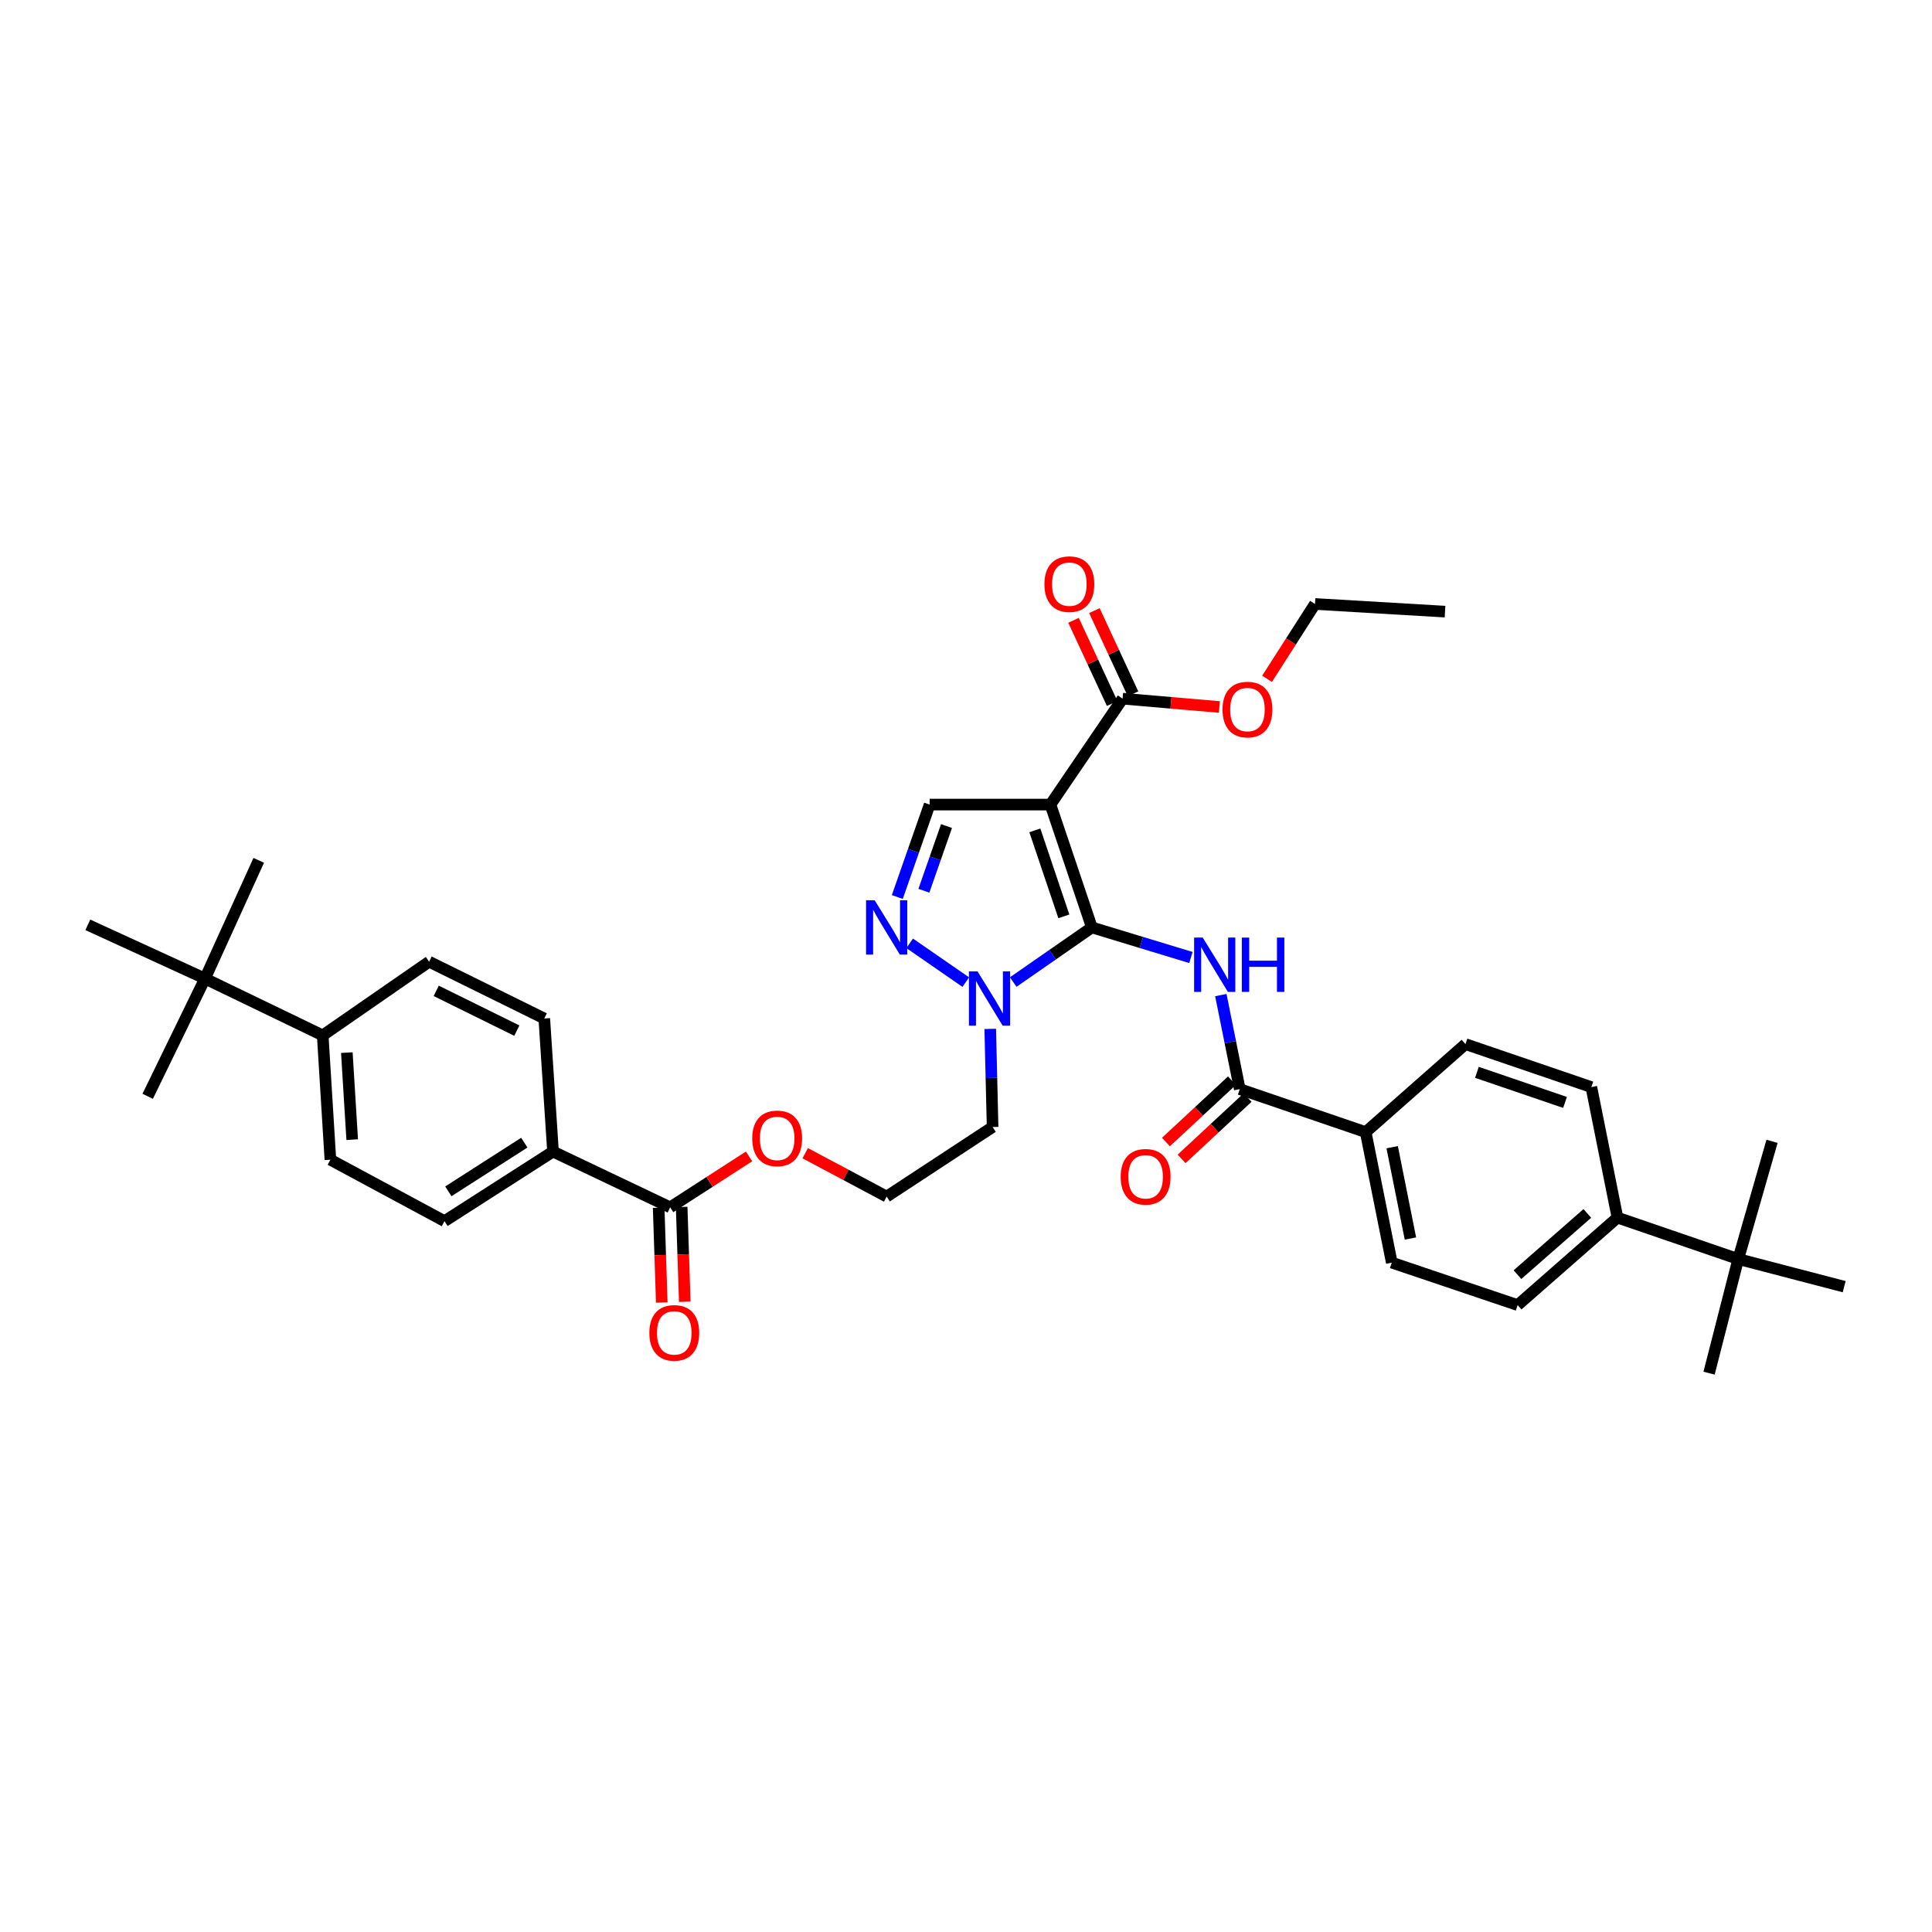 <?xml version='1.0' encoding='iso-8859-1'?>
<svg version='1.1' baseProfile='full'
              xmlns='http://www.w3.org/2000/svg'
                      xmlns:rdkit='http://www.rdkit.org/xml'
                      xmlns:xlink='http://www.w3.org/1999/xlink'
                  xml:space='preserve'
width='1000px' height='1000px' viewBox='0 0 1000 1000'>
<!-- END OF HEADER -->
<rect style='opacity:1.0;fill:#FFFFFF;stroke:none' width='1000' height='1000' x='0' y='0'> </rect>
<path class='bond-0' d='M 565.153,480.031 L 543.705,416.452' style='fill:none;fill-rule:evenodd;stroke:#000000;stroke-width:6px;stroke-linecap:butt;stroke-linejoin:miter;stroke-opacity:1' />
<path class='bond-0' d='M 550.649,474.302 L 535.635,429.797' style='fill:none;fill-rule:evenodd;stroke:#000000;stroke-width:6px;stroke-linecap:butt;stroke-linejoin:miter;stroke-opacity:1' />
<path class='bond-1' d='M 565.153,480.031 L 590.785,487.818' style='fill:none;fill-rule:evenodd;stroke:#000000;stroke-width:6px;stroke-linecap:butt;stroke-linejoin:miter;stroke-opacity:1' />
<path class='bond-1' d='M 590.785,487.818 L 616.416,495.605' style='fill:none;fill-rule:evenodd;stroke:#0000FF;stroke-width:6px;stroke-linecap:butt;stroke-linejoin:miter;stroke-opacity:1' />
<path class='bond-2' d='M 565.153,480.031 L 544.799,494.169' style='fill:none;fill-rule:evenodd;stroke:#000000;stroke-width:6px;stroke-linecap:butt;stroke-linejoin:miter;stroke-opacity:1' />
<path class='bond-2' d='M 544.799,494.169 L 524.445,508.307' style='fill:none;fill-rule:evenodd;stroke:#0000FF;stroke-width:6px;stroke-linecap:butt;stroke-linejoin:miter;stroke-opacity:1' />
<path class='bond-4' d='M 543.705,416.452 L 481.179,416.452' style='fill:none;fill-rule:evenodd;stroke:#000000;stroke-width:6px;stroke-linecap:butt;stroke-linejoin:miter;stroke-opacity:1' />
<path class='bond-6' d='M 543.705,416.452 L 581.05,361.623' style='fill:none;fill-rule:evenodd;stroke:#000000;stroke-width:6px;stroke-linecap:butt;stroke-linejoin:miter;stroke-opacity:1' />
<path class='bond-5' d='M 631.9,515.047 L 636.801,539.387' style='fill:none;fill-rule:evenodd;stroke:#0000FF;stroke-width:6px;stroke-linecap:butt;stroke-linejoin:miter;stroke-opacity:1' />
<path class='bond-5' d='M 636.801,539.387 L 641.703,563.728' style='fill:none;fill-rule:evenodd;stroke:#000000;stroke-width:6px;stroke-linecap:butt;stroke-linejoin:miter;stroke-opacity:1' />
<path class='bond-3' d='M 499.891,508.344 L 470.842,488.262' style='fill:none;fill-rule:evenodd;stroke:#0000FF;stroke-width:6px;stroke-linecap:butt;stroke-linejoin:miter;stroke-opacity:1' />
<path class='bond-17' d='M 512.547,532.553 L 513.156,557.948' style='fill:none;fill-rule:evenodd;stroke:#0000FF;stroke-width:6px;stroke-linecap:butt;stroke-linejoin:miter;stroke-opacity:1' />
<path class='bond-17' d='M 513.156,557.948 L 513.765,583.343' style='fill:none;fill-rule:evenodd;stroke:#000000;stroke-width:6px;stroke-linecap:butt;stroke-linejoin:miter;stroke-opacity:1' />
<path class='bond-37' d='M 464.443,464.29 L 472.811,440.371' style='fill:none;fill-rule:evenodd;stroke:#0000FF;stroke-width:6px;stroke-linecap:butt;stroke-linejoin:miter;stroke-opacity:1' />
<path class='bond-37' d='M 472.811,440.371 L 481.179,416.452' style='fill:none;fill-rule:evenodd;stroke:#000000;stroke-width:6px;stroke-linecap:butt;stroke-linejoin:miter;stroke-opacity:1' />
<path class='bond-37' d='M 478.197,461.048 L 484.055,444.305' style='fill:none;fill-rule:evenodd;stroke:#0000FF;stroke-width:6px;stroke-linecap:butt;stroke-linejoin:miter;stroke-opacity:1' />
<path class='bond-37' d='M 484.055,444.305 L 489.912,427.562' style='fill:none;fill-rule:evenodd;stroke:#000000;stroke-width:6px;stroke-linecap:butt;stroke-linejoin:miter;stroke-opacity:1' />
<path class='bond-8' d='M 641.703,563.728 L 706.876,585.984' style='fill:none;fill-rule:evenodd;stroke:#000000;stroke-width:6px;stroke-linecap:butt;stroke-linejoin:miter;stroke-opacity:1' />
<path class='bond-14' d='M 637.648,559.365 L 620.565,575.242' style='fill:none;fill-rule:evenodd;stroke:#000000;stroke-width:6px;stroke-linecap:butt;stroke-linejoin:miter;stroke-opacity:1' />
<path class='bond-14' d='M 620.565,575.242 L 603.482,591.118' style='fill:none;fill-rule:evenodd;stroke:#FF0000;stroke-width:6px;stroke-linecap:butt;stroke-linejoin:miter;stroke-opacity:1' />
<path class='bond-14' d='M 645.758,568.09 L 628.675,583.967' style='fill:none;fill-rule:evenodd;stroke:#000000;stroke-width:6px;stroke-linecap:butt;stroke-linejoin:miter;stroke-opacity:1' />
<path class='bond-14' d='M 628.675,583.967 L 611.592,599.844' style='fill:none;fill-rule:evenodd;stroke:#FF0000;stroke-width:6px;stroke-linecap:butt;stroke-linejoin:miter;stroke-opacity:1' />
<path class='bond-15' d='M 586.452,359.115 L 576.455,337.584' style='fill:none;fill-rule:evenodd;stroke:#000000;stroke-width:6px;stroke-linecap:butt;stroke-linejoin:miter;stroke-opacity:1' />
<path class='bond-15' d='M 576.455,337.584 L 566.458,316.053' style='fill:none;fill-rule:evenodd;stroke:#FF0000;stroke-width:6px;stroke-linecap:butt;stroke-linejoin:miter;stroke-opacity:1' />
<path class='bond-15' d='M 575.648,364.131 L 565.65,342.6' style='fill:none;fill-rule:evenodd;stroke:#000000;stroke-width:6px;stroke-linecap:butt;stroke-linejoin:miter;stroke-opacity:1' />
<path class='bond-15' d='M 565.65,342.6 L 555.653,321.07' style='fill:none;fill-rule:evenodd;stroke:#FF0000;stroke-width:6px;stroke-linecap:butt;stroke-linejoin:miter;stroke-opacity:1' />
<path class='bond-27' d='M 581.05,361.623 L 606.102,363.78' style='fill:none;fill-rule:evenodd;stroke:#000000;stroke-width:6px;stroke-linecap:butt;stroke-linejoin:miter;stroke-opacity:1' />
<path class='bond-27' d='M 606.102,363.78 L 631.154,365.938' style='fill:none;fill-rule:evenodd;stroke:#FF0000;stroke-width:6px;stroke-linecap:butt;stroke-linejoin:miter;stroke-opacity:1' />
<path class='bond-7' d='M 346.874,624.917 L 367.291,611.734' style='fill:none;fill-rule:evenodd;stroke:#000000;stroke-width:6px;stroke-linecap:butt;stroke-linejoin:miter;stroke-opacity:1' />
<path class='bond-7' d='M 367.291,611.734 L 387.707,598.551' style='fill:none;fill-rule:evenodd;stroke:#FF0000;stroke-width:6px;stroke-linecap:butt;stroke-linejoin:miter;stroke-opacity:1' />
<path class='bond-9' d='M 346.874,624.917 L 286.234,596.056' style='fill:none;fill-rule:evenodd;stroke:#000000;stroke-width:6px;stroke-linecap:butt;stroke-linejoin:miter;stroke-opacity:1' />
<path class='bond-16' d='M 340.922,625.112 L 341.727,649.644' style='fill:none;fill-rule:evenodd;stroke:#000000;stroke-width:6px;stroke-linecap:butt;stroke-linejoin:miter;stroke-opacity:1' />
<path class='bond-16' d='M 341.727,649.644 L 342.532,674.176' style='fill:none;fill-rule:evenodd;stroke:#FF0000;stroke-width:6px;stroke-linecap:butt;stroke-linejoin:miter;stroke-opacity:1' />
<path class='bond-16' d='M 352.827,624.722 L 353.633,649.253' style='fill:none;fill-rule:evenodd;stroke:#000000;stroke-width:6px;stroke-linecap:butt;stroke-linejoin:miter;stroke-opacity:1' />
<path class='bond-16' d='M 353.633,649.253 L 354.438,673.785' style='fill:none;fill-rule:evenodd;stroke:#FF0000;stroke-width:6px;stroke-linecap:butt;stroke-linejoin:miter;stroke-opacity:1' />
<path class='bond-18' d='M 706.876,585.984 L 758.523,540.433' style='fill:none;fill-rule:evenodd;stroke:#000000;stroke-width:6px;stroke-linecap:butt;stroke-linejoin:miter;stroke-opacity:1' />
<path class='bond-19' d='M 706.876,585.984 L 720.383,653.526' style='fill:none;fill-rule:evenodd;stroke:#000000;stroke-width:6px;stroke-linecap:butt;stroke-linejoin:miter;stroke-opacity:1' />
<path class='bond-19' d='M 720.583,593.779 L 730.038,641.059' style='fill:none;fill-rule:evenodd;stroke:#000000;stroke-width:6px;stroke-linecap:butt;stroke-linejoin:miter;stroke-opacity:1' />
<path class='bond-20' d='M 286.234,596.056 L 281.721,527.177' style='fill:none;fill-rule:evenodd;stroke:#000000;stroke-width:6px;stroke-linecap:butt;stroke-linejoin:miter;stroke-opacity:1' />
<path class='bond-21' d='M 286.234,596.056 L 230.068,632.064' style='fill:none;fill-rule:evenodd;stroke:#000000;stroke-width:6px;stroke-linecap:butt;stroke-linejoin:miter;stroke-opacity:1' />
<path class='bond-21' d='M 271.38,591.429 L 232.064,616.635' style='fill:none;fill-rule:evenodd;stroke:#000000;stroke-width:6px;stroke-linecap:butt;stroke-linejoin:miter;stroke-opacity:1' />
<path class='bond-10' d='M 106.108,506.509 L 167.032,535.913' style='fill:none;fill-rule:evenodd;stroke:#000000;stroke-width:6px;stroke-linecap:butt;stroke-linejoin:miter;stroke-opacity:1' />
<path class='bond-29' d='M 106.108,506.509 L 76.446,567.447' style='fill:none;fill-rule:evenodd;stroke:#000000;stroke-width:6px;stroke-linecap:butt;stroke-linejoin:miter;stroke-opacity:1' />
<path class='bond-30' d='M 106.108,506.509 L 133.923,445.313' style='fill:none;fill-rule:evenodd;stroke:#000000;stroke-width:6px;stroke-linecap:butt;stroke-linejoin:miter;stroke-opacity:1' />
<path class='bond-31' d='M 106.108,506.509 L 45.455,478.694' style='fill:none;fill-rule:evenodd;stroke:#000000;stroke-width:6px;stroke-linecap:butt;stroke-linejoin:miter;stroke-opacity:1' />
<path class='bond-11' d='M 899.716,651.68 L 837.19,630.231' style='fill:none;fill-rule:evenodd;stroke:#000000;stroke-width:6px;stroke-linecap:butt;stroke-linejoin:miter;stroke-opacity:1' />
<path class='bond-32' d='M 899.716,651.68 L 954.545,665.981' style='fill:none;fill-rule:evenodd;stroke:#000000;stroke-width:6px;stroke-linecap:butt;stroke-linejoin:miter;stroke-opacity:1' />
<path class='bond-33' d='M 899.716,651.68 L 917.201,590.742' style='fill:none;fill-rule:evenodd;stroke:#000000;stroke-width:6px;stroke-linecap:butt;stroke-linejoin:miter;stroke-opacity:1' />
<path class='bond-34' d='M 899.716,651.68 L 884.614,710.745' style='fill:none;fill-rule:evenodd;stroke:#000000;stroke-width:6px;stroke-linecap:butt;stroke-linejoin:miter;stroke-opacity:1' />
<path class='bond-12' d='M 837.19,630.231 L 785.537,675.518' style='fill:none;fill-rule:evenodd;stroke:#000000;stroke-width:6px;stroke-linecap:butt;stroke-linejoin:miter;stroke-opacity:1' />
<path class='bond-12' d='M 821.589,628.067 L 785.432,659.768' style='fill:none;fill-rule:evenodd;stroke:#000000;stroke-width:6px;stroke-linecap:butt;stroke-linejoin:miter;stroke-opacity:1' />
<path class='bond-38' d='M 837.19,630.231 L 823.676,562.675' style='fill:none;fill-rule:evenodd;stroke:#000000;stroke-width:6px;stroke-linecap:butt;stroke-linejoin:miter;stroke-opacity:1' />
<path class='bond-13' d='M 167.032,535.913 L 171.01,600.272' style='fill:none;fill-rule:evenodd;stroke:#000000;stroke-width:6px;stroke-linecap:butt;stroke-linejoin:miter;stroke-opacity:1' />
<path class='bond-13' d='M 179.519,544.832 L 182.303,589.883' style='fill:none;fill-rule:evenodd;stroke:#000000;stroke-width:6px;stroke-linecap:butt;stroke-linejoin:miter;stroke-opacity:1' />
<path class='bond-39' d='M 167.032,535.913 L 222.113,497.773' style='fill:none;fill-rule:evenodd;stroke:#000000;stroke-width:6px;stroke-linecap:butt;stroke-linejoin:miter;stroke-opacity:1' />
<path class='bond-28' d='M 513.765,583.343 L 458.936,619.351' style='fill:none;fill-rule:evenodd;stroke:#000000;stroke-width:6px;stroke-linecap:butt;stroke-linejoin:miter;stroke-opacity:1' />
<path class='bond-22' d='M 758.523,540.433 L 823.676,562.675' style='fill:none;fill-rule:evenodd;stroke:#000000;stroke-width:6px;stroke-linecap:butt;stroke-linejoin:miter;stroke-opacity:1' />
<path class='bond-22' d='M 764.447,555.042 L 810.054,570.612' style='fill:none;fill-rule:evenodd;stroke:#000000;stroke-width:6px;stroke-linecap:butt;stroke-linejoin:miter;stroke-opacity:1' />
<path class='bond-23' d='M 720.383,653.526 L 785.537,675.518' style='fill:none;fill-rule:evenodd;stroke:#000000;stroke-width:6px;stroke-linecap:butt;stroke-linejoin:miter;stroke-opacity:1' />
<path class='bond-25' d='M 281.721,527.177 L 222.113,497.773' style='fill:none;fill-rule:evenodd;stroke:#000000;stroke-width:6px;stroke-linecap:butt;stroke-linejoin:miter;stroke-opacity:1' />
<path class='bond-25' d='M 267.51,533.45 L 225.785,512.867' style='fill:none;fill-rule:evenodd;stroke:#000000;stroke-width:6px;stroke-linecap:butt;stroke-linejoin:miter;stroke-opacity:1' />
<path class='bond-24' d='M 230.068,632.064 L 171.01,600.272' style='fill:none;fill-rule:evenodd;stroke:#000000;stroke-width:6px;stroke-linecap:butt;stroke-linejoin:miter;stroke-opacity:1' />
<path class='bond-26' d='M 416.77,596.885 L 437.853,608.118' style='fill:none;fill-rule:evenodd;stroke:#FF0000;stroke-width:6px;stroke-linecap:butt;stroke-linejoin:miter;stroke-opacity:1' />
<path class='bond-26' d='M 437.853,608.118 L 458.936,619.351' style='fill:none;fill-rule:evenodd;stroke:#000000;stroke-width:6px;stroke-linecap:butt;stroke-linejoin:miter;stroke-opacity:1' />
<path class='bond-35' d='M 655.824,351.353 L 668.23,331.985' style='fill:none;fill-rule:evenodd;stroke:#FF0000;stroke-width:6px;stroke-linecap:butt;stroke-linejoin:miter;stroke-opacity:1' />
<path class='bond-35' d='M 668.23,331.985 L 680.636,312.617' style='fill:none;fill-rule:evenodd;stroke:#000000;stroke-width:6px;stroke-linecap:butt;stroke-linejoin:miter;stroke-opacity:1' />
<path class='bond-36' d='M 680.636,312.617 L 747.941,316.581' style='fill:none;fill-rule:evenodd;stroke:#000000;stroke-width:6px;stroke-linecap:butt;stroke-linejoin:miter;stroke-opacity:1' />
<path  class='atom-2' d='M 622.524 485.292
L 631.736 500.182
Q 632.65 501.652, 634.119 504.312
Q 635.588 506.972, 635.667 507.131
L 635.667 485.292
L 639.4 485.292
L 639.4 513.405
L 635.548 513.405
L 625.661 497.125
Q 624.51 495.219, 623.279 493.035
Q 622.087 490.851, 621.73 490.176
L 621.73 513.405
L 618.077 513.405
L 618.077 485.292
L 622.524 485.292
' fill='#0000FF'/>
<path  class='atom-2' d='M 642.775 485.292
L 646.587 485.292
L 646.587 497.244
L 660.961 497.244
L 660.961 485.292
L 664.773 485.292
L 664.773 513.405
L 660.961 513.405
L 660.961 500.421
L 646.587 500.421
L 646.587 513.405
L 642.775 513.405
L 642.775 485.292
' fill='#0000FF'/>
<path  class='atom-3' d='M 505.956 502.777
L 515.168 517.667
Q 516.082 519.136, 517.551 521.796
Q 519.02 524.457, 519.099 524.616
L 519.099 502.777
L 522.832 502.777
L 522.832 530.89
L 518.98 530.89
L 509.093 514.609
Q 507.942 512.703, 506.711 510.52
Q 505.519 508.336, 505.162 507.661
L 505.162 530.89
L 501.509 530.89
L 501.509 502.777
L 505.956 502.777
' fill='#0000FF'/>
<path  class='atom-4' d='M 452.722 465.974
L 461.934 480.865
Q 462.847 482.334, 464.316 484.994
Q 465.785 487.655, 465.865 487.813
L 465.865 465.974
L 469.597 465.974
L 469.597 494.087
L 465.746 494.087
L 455.858 477.807
Q 454.707 475.901, 453.476 473.717
Q 452.285 471.533, 451.927 470.858
L 451.927 494.087
L 448.274 494.087
L 448.274 465.974
L 452.722 465.974
' fill='#0000FF'/>
<path  class='atom-15' d='M 580.064 609.1
Q 580.064 602.35, 583.399 598.578
Q 586.735 594.805, 592.969 594.805
Q 599.203 594.805, 602.538 598.578
Q 605.874 602.35, 605.874 609.1
Q 605.874 615.93, 602.498 619.821
Q 599.123 623.673, 592.969 623.673
Q 586.774 623.673, 583.399 619.821
Q 580.064 615.97, 580.064 609.1
M 592.969 620.496
Q 597.257 620.496, 599.56 617.637
Q 601.903 614.739, 601.903 609.1
Q 601.903 603.581, 599.56 600.801
Q 597.257 597.982, 592.969 597.982
Q 588.68 597.982, 586.337 600.762
Q 584.034 603.541, 584.034 609.1
Q 584.034 614.778, 586.337 617.637
Q 588.68 620.496, 592.969 620.496
' fill='#FF0000'/>
<path  class='atom-16' d='M 540.588 302.353
Q 540.588 295.602, 543.923 291.83
Q 547.259 288.058, 553.493 288.058
Q 559.727 288.058, 563.062 291.83
Q 566.398 295.602, 566.398 302.353
Q 566.398 309.182, 563.022 313.074
Q 559.647 316.925, 553.493 316.925
Q 547.298 316.925, 543.923 313.074
Q 540.588 309.222, 540.588 302.353
M 553.493 313.749
Q 557.781 313.749, 560.084 310.89
Q 562.427 307.991, 562.427 302.353
Q 562.427 296.833, 560.084 294.054
Q 557.781 291.235, 553.493 291.235
Q 549.204 291.235, 546.862 294.014
Q 544.558 296.794, 544.558 302.353
Q 544.558 308.031, 546.862 310.89
Q 549.204 313.749, 553.493 313.749
' fill='#FF0000'/>
<path  class='atom-17' d='M 336.101 689.898
Q 336.101 683.148, 339.436 679.376
Q 342.771 675.604, 349.005 675.604
Q 355.24 675.604, 358.575 679.376
Q 361.91 683.148, 361.91 689.898
Q 361.91 696.728, 358.535 700.619
Q 355.16 704.471, 349.005 704.471
Q 342.811 704.471, 339.436 700.619
Q 336.101 696.768, 336.101 689.898
M 349.005 701.294
Q 353.294 701.294, 355.597 698.435
Q 357.94 695.537, 357.94 689.898
Q 357.94 684.379, 355.597 681.599
Q 353.294 678.78, 349.005 678.78
Q 344.717 678.78, 342.374 681.56
Q 340.071 684.339, 340.071 689.898
Q 340.071 695.577, 342.374 698.435
Q 344.717 701.294, 349.005 701.294
' fill='#FF0000'/>
<path  class='atom-27' d='M 389.355 589.233
Q 389.355 582.483, 392.69 578.711
Q 396.026 574.938, 402.26 574.938
Q 408.494 574.938, 411.829 578.711
Q 415.165 582.483, 415.165 589.233
Q 415.165 596.063, 411.79 599.954
Q 408.415 603.806, 402.26 603.806
Q 396.066 603.806, 392.69 599.954
Q 389.355 596.103, 389.355 589.233
M 402.26 600.629
Q 406.548 600.629, 408.851 597.77
Q 411.194 594.872, 411.194 589.233
Q 411.194 583.714, 408.851 580.934
Q 406.548 578.115, 402.26 578.115
Q 397.971 578.115, 395.629 580.895
Q 393.326 583.674, 393.326 589.233
Q 393.326 594.911, 395.629 597.77
Q 397.971 600.629, 402.26 600.629
' fill='#FF0000'/>
<path  class='atom-28' d='M 632.775 367.268
Q 632.775 360.518, 636.111 356.745
Q 639.446 352.973, 645.68 352.973
Q 651.914 352.973, 655.25 356.745
Q 658.585 360.518, 658.585 367.268
Q 658.585 374.098, 655.21 377.989
Q 651.835 381.841, 645.68 381.841
Q 639.486 381.841, 636.111 377.989
Q 632.775 374.137, 632.775 367.268
M 645.68 378.664
Q 649.969 378.664, 652.272 375.805
Q 654.615 372.906, 654.615 367.268
Q 654.615 361.749, 652.272 358.969
Q 649.969 356.15, 645.68 356.15
Q 641.392 356.15, 639.049 358.929
Q 636.746 361.709, 636.746 367.268
Q 636.746 372.946, 639.049 375.805
Q 641.392 378.664, 645.68 378.664
' fill='#FF0000'/>
</svg>
